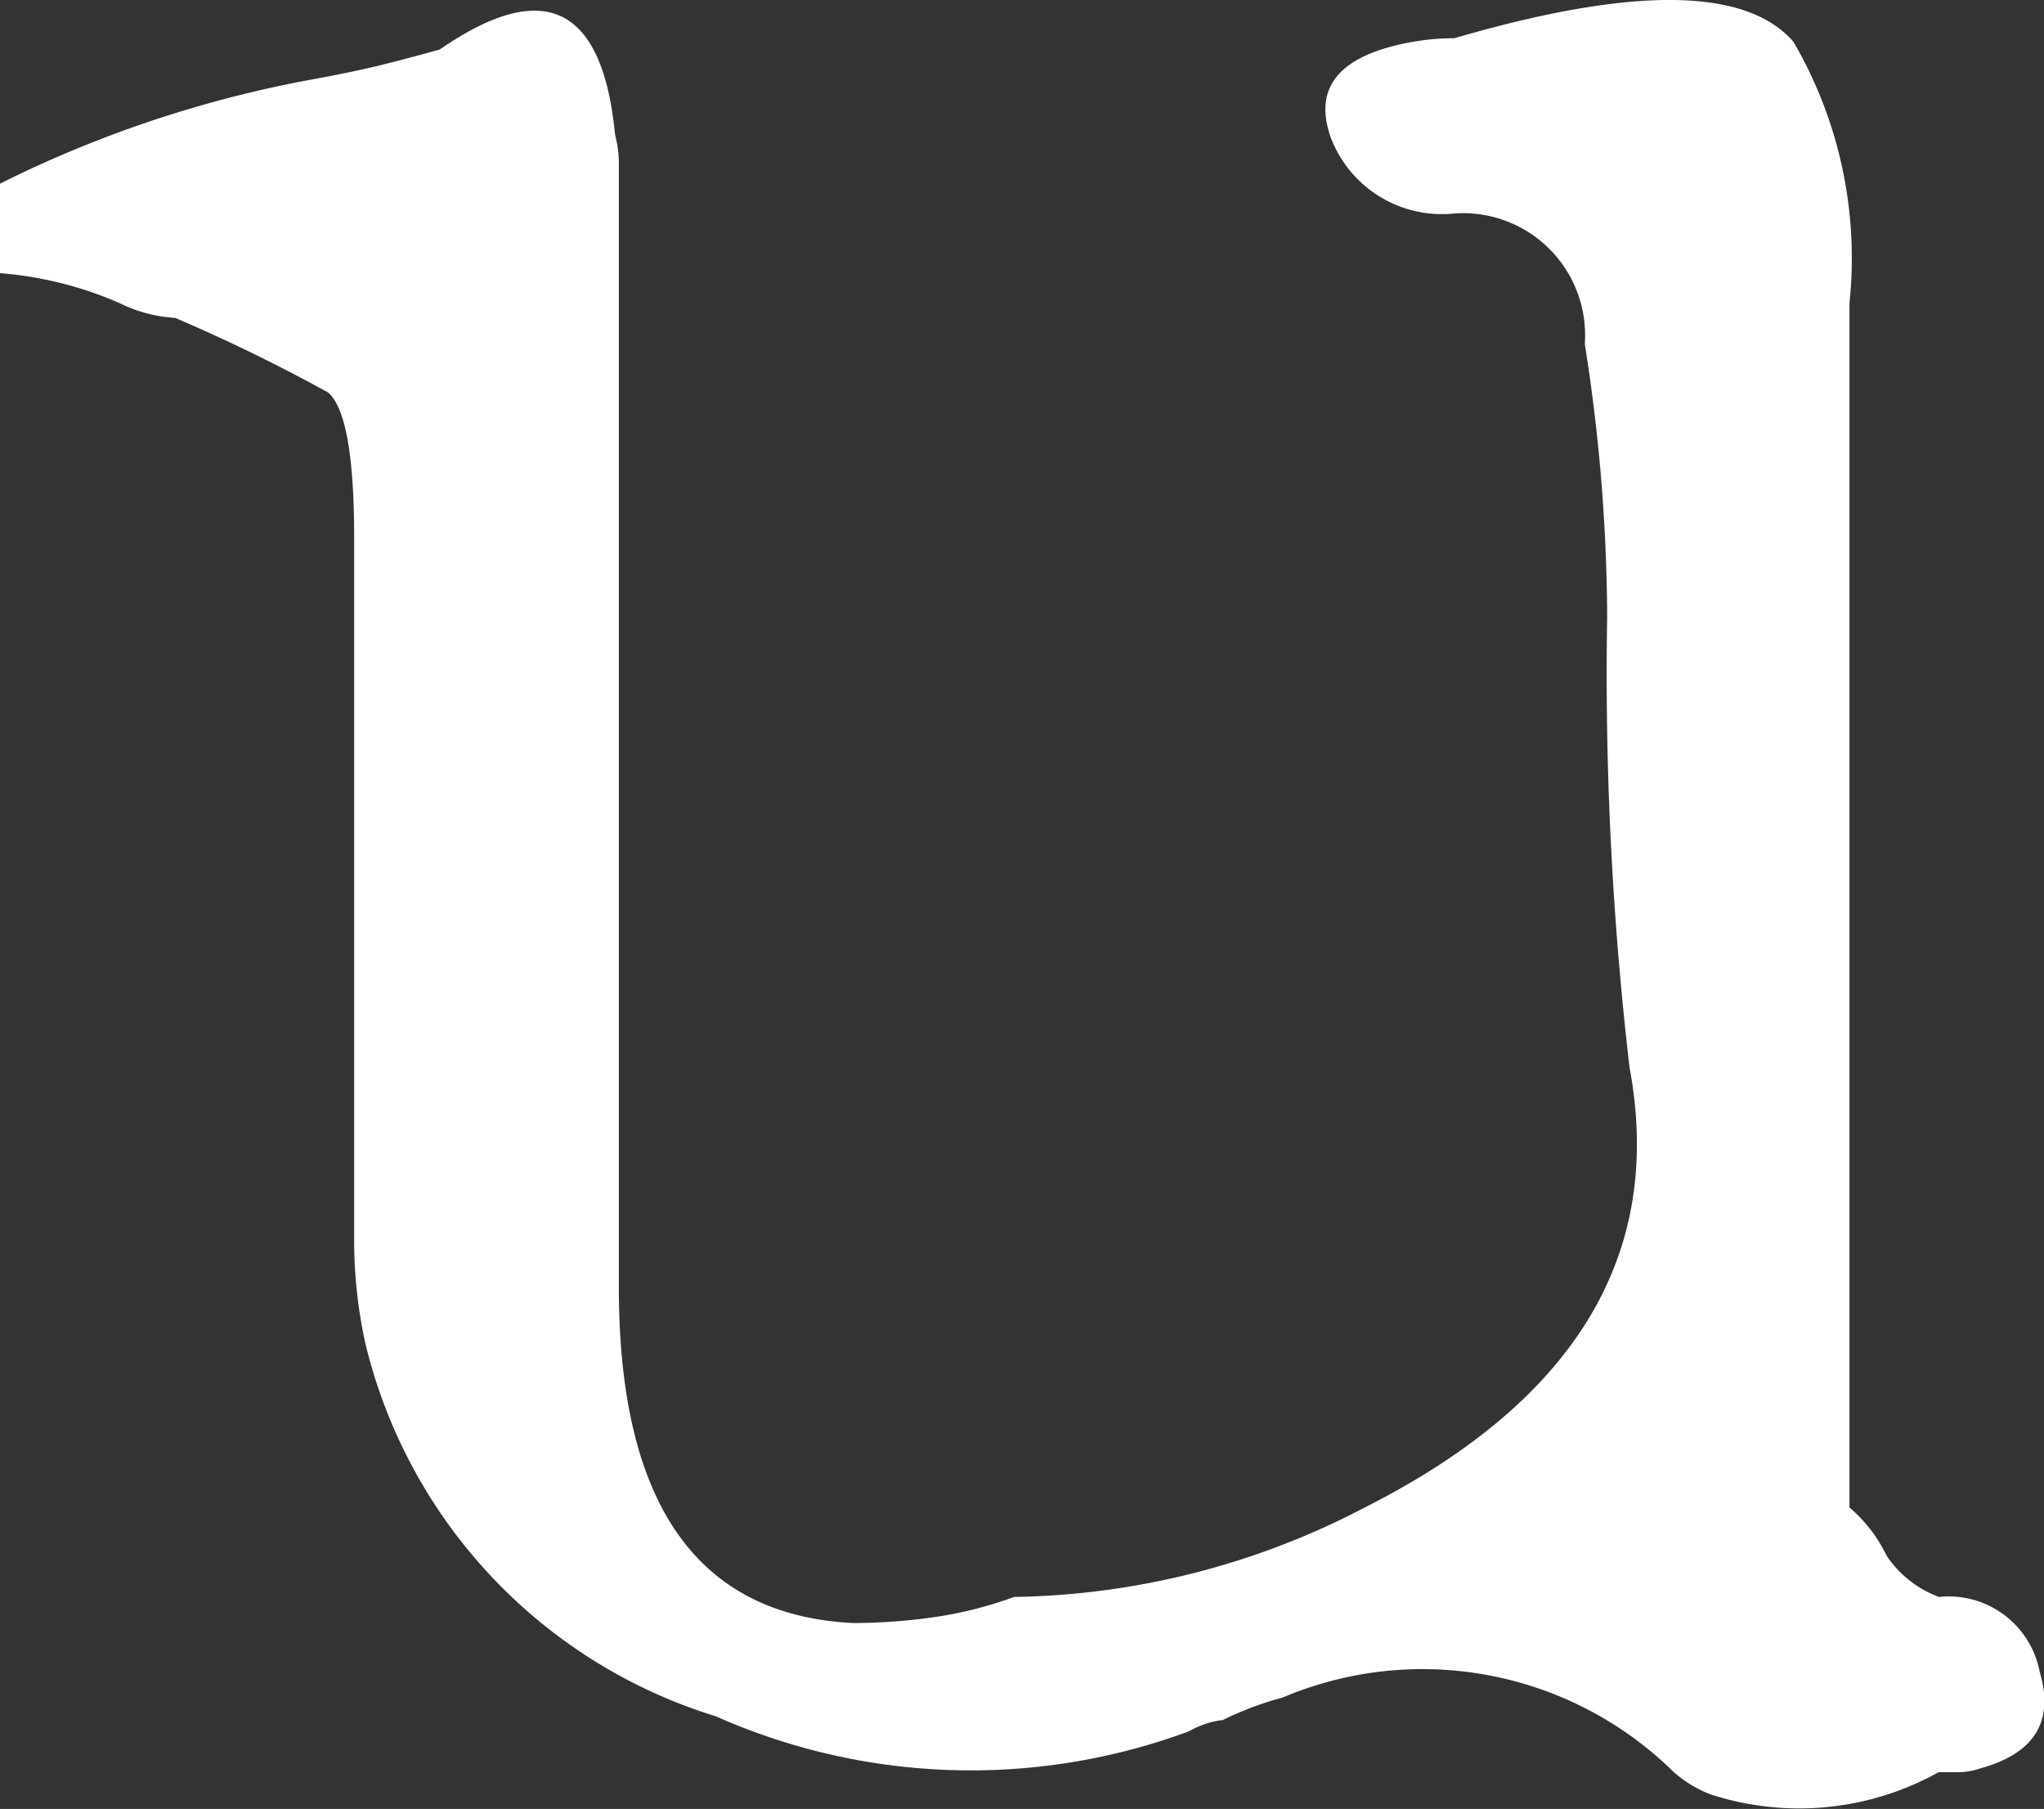 <svg xmlns="http://www.w3.org/2000/svg" width="21.931" height="19.404" viewBox="0 0 21.931 19.404">
  <rect x="0" y="0" width="21.931" height="19.404" fill="#333333" stroke="none"/>
  <path id="u" d="M11.156-.6a3.077,3.077,0,0,1-2.44.24,1.3,1.3,0,0,1-.4-.24,3.843,3.843,0,0,0-4.2-.8,3.422,3.422,0,0,0-.64.24.942.942,0,0,0-.36.12,6.743,6.743,0,0,1-5.08-.16,5.543,5.543,0,0,1-3.76-4,5.152,5.152,0,0,1-.12-1.08v-7.56q0-1.32-.28-1.56a18.214,18.214,0,0,0-1.64-.8,1.55,1.55,0,0,1-.6-.16,3.979,3.979,0,0,0-1.28-.32v-.96a12.573,12.573,0,0,1,3.36-1.12q.44-.08.76-.16t.6-.16q1.68-1.16,1.88.92a1.175,1.175,0,0,1,.04.28V-5.8q0,3.48,2.52,3.6a6.224,6.224,0,0,0,.84-.06,4.252,4.252,0,0,0,.88-.22A8.371,8.371,0,0,0,5-3.44q3.4-1.72,2.84-4.72A36.46,36.46,0,0,1,7.6-13a19.074,19.074,0,0,0-.24-2.92,1.309,1.309,0,0,0-1.4-1.4,1.276,1.276,0,0,1-1.32-.8q-.28-.76.68-1a2.7,2.7,0,0,1,.32-.06,2.578,2.578,0,0,1,.32-.02q2.88-.84,3.64.04a4.615,4.615,0,0,1,.6,2.8V-3.44a1.591,1.591,0,0,1,.4.52,1.163,1.163,0,0,0,.56.44.993.993,0,0,1,1.08.8q.24.8-.64,1.04a.755.755,0,0,1-.24.04Z" transform="translate(9.644 19.61)" fill="#fff"/>
</svg>
